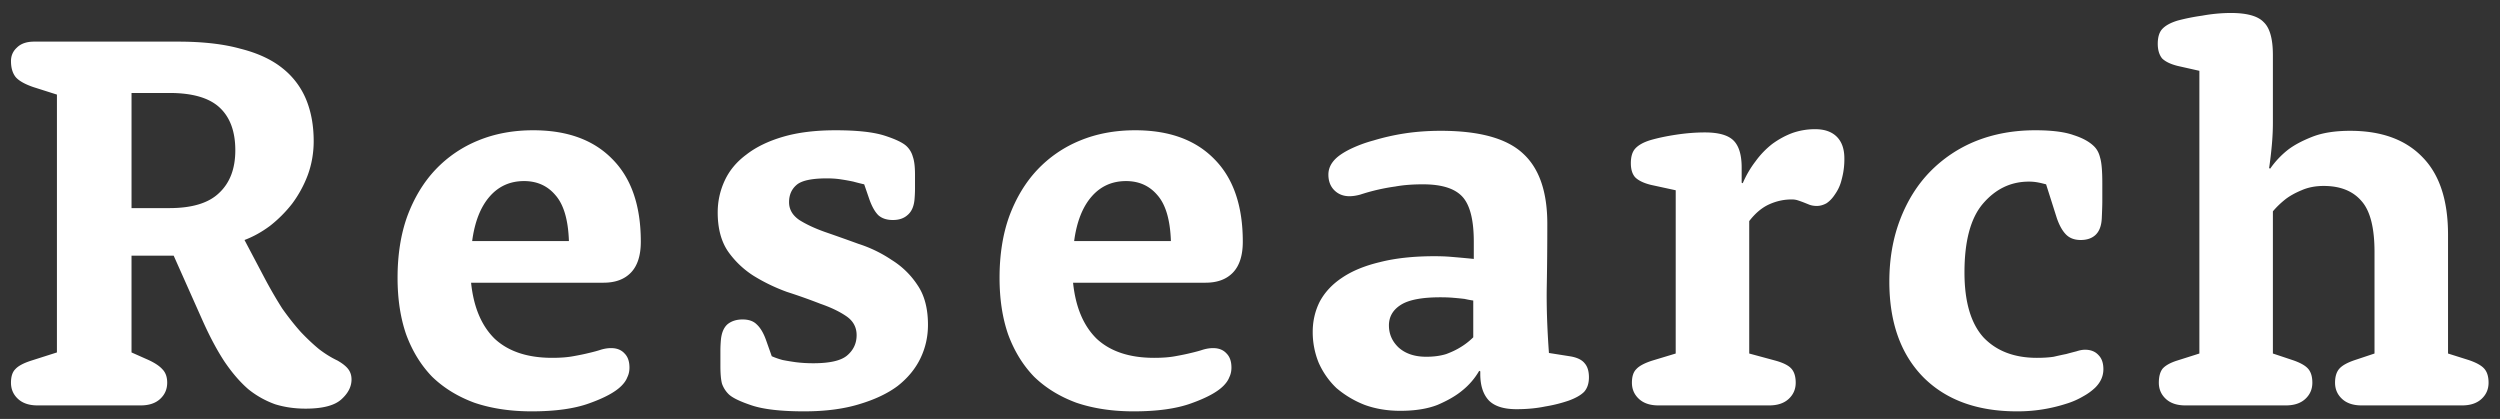 <svg width="185" height="31" fill="none" xmlns="http://www.w3.org/2000/svg"><rect width="100%" height="100%" fill="#333333" stroke="none"/><path d="m4.213 7-1.76-.56c-.613-.213-1.04-.453-1.28-.72-.24-.293-.36-.693-.36-1.2 0-.4.147-.733.44-1 .293-.293.72-.44 1.28-.44h10.64c1.813 0 3.347.173 4.6.52 1.28.32 2.32.8 3.12 1.44a5.73 5.73 0 0 1 1.76 2.32c.373.907.56 1.933.56 3.08 0 .88-.146 1.72-.44 2.52a8.589 8.589 0 0 1-1.16 2.12 9.543 9.543 0 0 1-1.64 1.64c-.613.453-1.24.8-1.88 1.04l1.52 2.88c.427.8.854 1.533 1.28 2.2.453.64.907 1.213 1.36 1.72.453.48.907.907 1.36 1.28.454.347.907.627 1.36.84.373.213.64.427.8.64.16.213.24.467.24.76 0 .533-.253 1.027-.76 1.48-.506.453-1.387.68-2.64.68-.8 0-1.546-.107-2.24-.32a6.813 6.813 0 0 1-2-1.12c-.613-.533-1.2-1.213-1.76-2.04-.56-.853-1.106-1.88-1.64-3.08l-2.12-4.76h-3.12v7.16l1.08.48c.56.24.96.493 1.2.76.24.24.36.573.36 1 0 .48-.173.88-.52 1.2-.346.32-.826.48-1.44.48h-7.64c-.613 0-1.093-.16-1.44-.48-.347-.32-.52-.72-.52-1.2 0-.453.107-.787.32-1 .213-.24.613-.453 1.2-.64l1.88-.6V7Zm8.32 8.4c1.68 0 2.907-.373 3.68-1.12.8-.747 1.2-1.8 1.2-3.16 0-1.387-.387-2.44-1.16-3.16-.773-.72-2.013-1.08-3.72-1.08h-2.8v8.52h2.8Zm22.327 5.52c.187 1.813.774 3.2 1.76 4.16 1.014.933 2.427 1.4 4.24 1.4.614 0 1.134-.04 1.56-.12.454-.08.84-.16 1.16-.24.347-.08.64-.16.88-.24.267-.08.52-.12.76-.12.427 0 .76.133 1 .4.24.24.36.587.36 1.04 0 .267-.053.507-.16.72-.08.213-.226.427-.44.64-.453.453-1.24.88-2.36 1.28-1.093.4-2.52.6-4.28.6-1.573 0-2.986-.213-4.24-.64-1.226-.453-2.266-1.093-3.12-1.92-.826-.853-1.466-1.893-1.92-3.12-.426-1.227-.64-2.627-.64-4.2 0-1.707.24-3.227.72-4.56.507-1.36 1.2-2.507 2.08-3.44a9.017 9.017 0 0 1 3.16-2.16c1.227-.507 2.587-.76 4.08-.76 2.507 0 4.454.707 5.84 2.12 1.414 1.413 2.12 3.453 2.12 6.12 0 1.013-.24 1.773-.72 2.28-.48.507-1.16.76-2.04.76h-9.8Zm7.24-3.08c-.053-1.573-.386-2.707-1-3.4-.586-.693-1.36-1.04-2.32-1.04-1.04 0-1.893.387-2.56 1.16-.666.773-1.093 1.867-1.28 3.28h7.16Zm15.01 8.52c.24.107.506.2.8.28.266.053.586.107.96.16.4.053.84.08 1.32.08 1.2 0 2.026-.187 2.48-.56.48-.4.72-.907.72-1.52 0-.587-.254-1.053-.76-1.4-.507-.347-1.147-.653-1.92-.92a43.098 43.098 0 0 0-2.48-.88c-.88-.32-1.707-.72-2.48-1.2a6.717 6.717 0 0 1-1.88-1.8c-.507-.747-.76-1.707-.76-2.88 0-.827.173-1.613.52-2.36.346-.747.88-1.387 1.6-1.92.72-.56 1.626-1 2.72-1.32 1.093-.32 2.386-.48 3.88-.48 1.6 0 2.813.133 3.64.4.826.267 1.373.533 1.64.8.213.213.36.467.44.76.106.293.16.733.16 1.32v1.04c0 .267-.014.547-.04.84-.054.507-.227.88-.52 1.12-.267.24-.627.36-1.08.36-.454 0-.814-.12-1.08-.36-.24-.24-.454-.613-.64-1.12l-.4-1.16c-.24-.053-.507-.12-.8-.2a13.88 13.88 0 0 0-.88-.16c-.32-.053-.68-.08-1.08-.08-1.12 0-1.867.16-2.24.48-.374.32-.56.747-.56 1.28s.253.973.76 1.32c.506.32 1.133.613 1.88.88.773.267 1.6.56 2.48.88a9.714 9.714 0 0 1 2.48 1.2 6.151 6.151 0 0 1 1.92 1.88c.506.747.76 1.72.76 2.92 0 .88-.187 1.707-.56 2.48-.374.773-.934 1.453-1.68 2.04-.747.56-1.707 1.013-2.88 1.36-1.147.347-2.494.52-4.04.52-1.707 0-3-.147-3.88-.44-.88-.293-1.454-.573-1.72-.84a2.05 2.05 0 0 1-.48-.76c-.08-.293-.12-.733-.12-1.32v-1.12c0-.267.013-.547.04-.84.053-.507.213-.88.48-1.12.293-.24.666-.36 1.12-.36.453 0 .8.12 1.04.36.266.24.493.613.68 1.12l.44 1.24Zm22.297-5.44c.187 1.813.773 3.2 1.76 4.16 1.013.933 2.427 1.4 4.24 1.4.614 0 1.133-.04 1.56-.12.454-.08.84-.16 1.16-.24.347-.08.64-.16.88-.24.267-.08.52-.12.76-.12.427 0 .76.133 1 .4.24.24.36.587.36 1.04 0 .267-.053.507-.16.72-.08.213-.227.427-.44.64-.453.453-1.24.88-2.36 1.28-1.093.4-2.52.6-4.28.6-1.573 0-2.987-.213-4.24-.64-1.227-.453-2.267-1.093-3.12-1.92-.826-.853-1.466-1.893-1.92-3.12-.427-1.227-.64-2.627-.64-4.2 0-1.707.24-3.227.72-4.56.507-1.36 1.2-2.507 2.08-3.44a9.017 9.017 0 0 1 3.16-2.16c1.227-.507 2.587-.76 4.08-.76 2.507 0 4.453.707 5.84 2.12 1.413 1.413 2.12 3.453 2.12 6.12 0 1.013-.24 1.773-.72 2.28-.48.507-1.16.76-2.04.76h-9.8Zm7.24-3.08c-.053-1.573-.387-2.707-1-3.4-.587-.693-1.36-1.04-2.32-1.04-1.04 0-1.893.387-2.56 1.16-.666.773-1.093 1.867-1.28 3.28h7.16Zm22.414.04c0-1.6-.28-2.707-.84-3.32-.56-.613-1.533-.92-2.92-.92-.773 0-1.453.053-2.04.16a14.792 14.792 0 0 0-2.6.6c-.293.08-.56.12-.8.12-.453 0-.827-.147-1.12-.44-.293-.293-.44-.68-.44-1.16 0-.427.173-.813.52-1.16.24-.24.6-.48 1.08-.72a9.734 9.734 0 0 1 1.72-.64 16.91 16.91 0 0 1 2.28-.52c.853-.133 1.76-.2 2.72-.2 2.853 0 4.88.56 6.08 1.68 1.2 1.093 1.8 2.827 1.8 5.2 0 1.573-.013 3.107-.04 4.6-.027 1.467.027 3.12.16 4.96l1.52.24c.533.08.907.253 1.12.52.213.24.32.587.32 1.04 0 .453-.12.813-.36 1.08-.24.24-.613.453-1.12.64a10.6 10.6 0 0 1-1.76.44c-.64.133-1.347.2-2.12.2-.933 0-1.613-.213-2.04-.64-.427-.453-.64-1.107-.64-1.96v-.2l-.08-.04a5.185 5.185 0 0 1-1.28 1.48c-.453.373-1.053.72-1.8 1.04-.747.293-1.667.44-2.76.44-.96 0-1.84-.147-2.64-.44a7.296 7.296 0 0 1-2.08-1.24c-.56-.533-1-1.16-1.32-1.88a5.985 5.985 0 0 1-.44-2.28c0-.8.173-1.547.52-2.24.373-.693.92-1.28 1.64-1.76.747-.507 1.68-.893 2.8-1.16 1.147-.293 2.493-.44 4.04-.44.427 0 .813.013 1.16.04a96.23 96.23 0 0 1 1.76.16v-1.28Zm-.04 4.36a8.596 8.596 0 0 1-.64-.12 20.04 20.04 0 0 0-.8-.08c-.293-.027-.627-.04-1-.04-1.36 0-2.333.187-2.92.56-.587.373-.88.88-.88 1.52s.24 1.187.72 1.64c.507.453 1.187.68 2.04.68.56 0 1.053-.067 1.48-.2.427-.16.787-.333 1.08-.52a4.97 4.97 0 0 0 .92-.72v-2.72Zm14.982-8.16-1.84-.4c-.534-.133-.92-.32-1.16-.56-.214-.24-.32-.587-.32-1.04 0-.48.106-.84.32-1.08.24-.267.626-.48 1.16-.64.56-.16 1.2-.293 1.92-.4.72-.107 1.413-.16 2.08-.16 1.013 0 1.72.2 2.12.6.4.4.6 1.067.6 2v1.12l.08.04a7.53 7.53 0 0 1 .96-1.64 6.274 6.274 0 0 1 1.24-1.28c.48-.347.973-.613 1.48-.8a5.046 5.046 0 0 1 1.68-.28c.693 0 1.226.187 1.6.56.373.373.56.907.56 1.6a5.55 5.55 0 0 1-.2 1.56 3.103 3.103 0 0 1-.48 1.08c-.187.293-.4.52-.64.68-.24.133-.48.2-.72.2-.187 0-.36-.027-.52-.08l-.4-.16a8.212 8.212 0 0 0-.44-.16 1.424 1.424 0 0 0-.52-.08c-.56 0-1.107.12-1.64.36-.534.24-1.027.653-1.48 1.24v9.8l1.92.52c.586.16.986.36 1.2.6.213.24.32.587.32 1.04 0 .48-.174.88-.52 1.2-.347.32-.827.48-1.44.48h-8.2c-.614 0-1.094-.16-1.44-.48-.347-.32-.52-.72-.52-1.2 0-.453.106-.787.32-1 .213-.24.613-.453 1.2-.64l1.72-.52V14.08Zm27.408-.44-.32-.08a5.29 5.29 0 0 0-.4-.08 3.445 3.445 0 0 0-.56-.04c-1.333 0-2.467.547-3.4 1.64-.907 1.067-1.36 2.76-1.36 5.08 0 2.16.467 3.76 1.4 4.8.96 1.013 2.28 1.52 3.96 1.52.48 0 .893-.027 1.24-.08.347-.08.653-.147.92-.2.293-.08.547-.147.76-.2.24-.08.453-.12.64-.12.427 0 .76.133 1 .4.24.24.36.587.36 1.04 0 .507-.2.96-.6 1.36a4.178 4.178 0 0 1-.88.64 5.77 5.77 0 0 1-1.28.56 11.685 11.685 0 0 1-3.64.56c-2.933 0-5.24-.84-6.92-2.52-1.68-1.707-2.52-4.067-2.52-7.08 0-1.68.267-3.213.8-4.6.533-1.387 1.267-2.56 2.2-3.52a9.91 9.91 0 0 1 3.4-2.28c1.333-.533 2.8-.8 4.4-.8 1.227 0 2.173.12 2.84.36.667.213 1.173.493 1.52.84.213.213.36.493.44.84.107.347.16.973.16 1.88v1.32c0 .267-.013.693-.04 1.28-.027.56-.187.973-.48 1.24-.267.24-.627.36-1.08.36-.453 0-.813-.133-1.08-.4-.267-.267-.493-.667-.68-1.2l-.8-2.52Zm11.343-8.4-1.6-.36c-.533-.133-.92-.32-1.16-.56-.213-.267-.32-.627-.32-1.08 0-.48.107-.84.32-1.08.24-.267.627-.48 1.16-.64a15.22 15.22 0 0 1 1.8-.36 12.09 12.09 0 0 1 2.12-.2c1.2 0 2.014.227 2.44.68.454.427.68 1.24.68 2.44v5c0 .533-.026 1.093-.08 1.68-.053.587-.12 1.147-.2 1.68l.08.04a6.52 6.52 0 0 1 1.32-1.4c.454-.347 1.054-.667 1.8-.96.747-.293 1.68-.44 2.8-.44 2.32 0 4.107.653 5.36 1.96 1.254 1.28 1.88 3.187 1.88 5.72v8.8l1.52.48c.56.187.947.4 1.16.64.214.24.32.587.32 1.04 0 .48-.173.88-.52 1.2-.346.32-.826.48-1.44.48h-7.44c-.613 0-1.093-.16-1.44-.48-.346-.32-.52-.72-.52-1.2 0-.453.107-.8.32-1.04.214-.24.6-.453 1.16-.64l1.44-.48v-7.52c0-1.787-.32-3.04-.96-3.76-.64-.747-1.573-1.12-2.8-1.12-.613 0-1.16.107-1.64.32-.453.187-.84.4-1.16.64-.373.293-.693.6-.96.92v10.52l1.44.48c.56.187.947.4 1.16.64.214.24.32.587.32 1.04 0 .48-.173.88-.52 1.2-.346.32-.826.48-1.44.48h-7.44c-.613 0-1.093-.16-1.44-.48-.346-.32-.52-.72-.52-1.2 0-.453.094-.8.28-1.04.214-.24.574-.44 1.08-.6l1.64-.52V5.24Z" fill="#fff"/></svg>